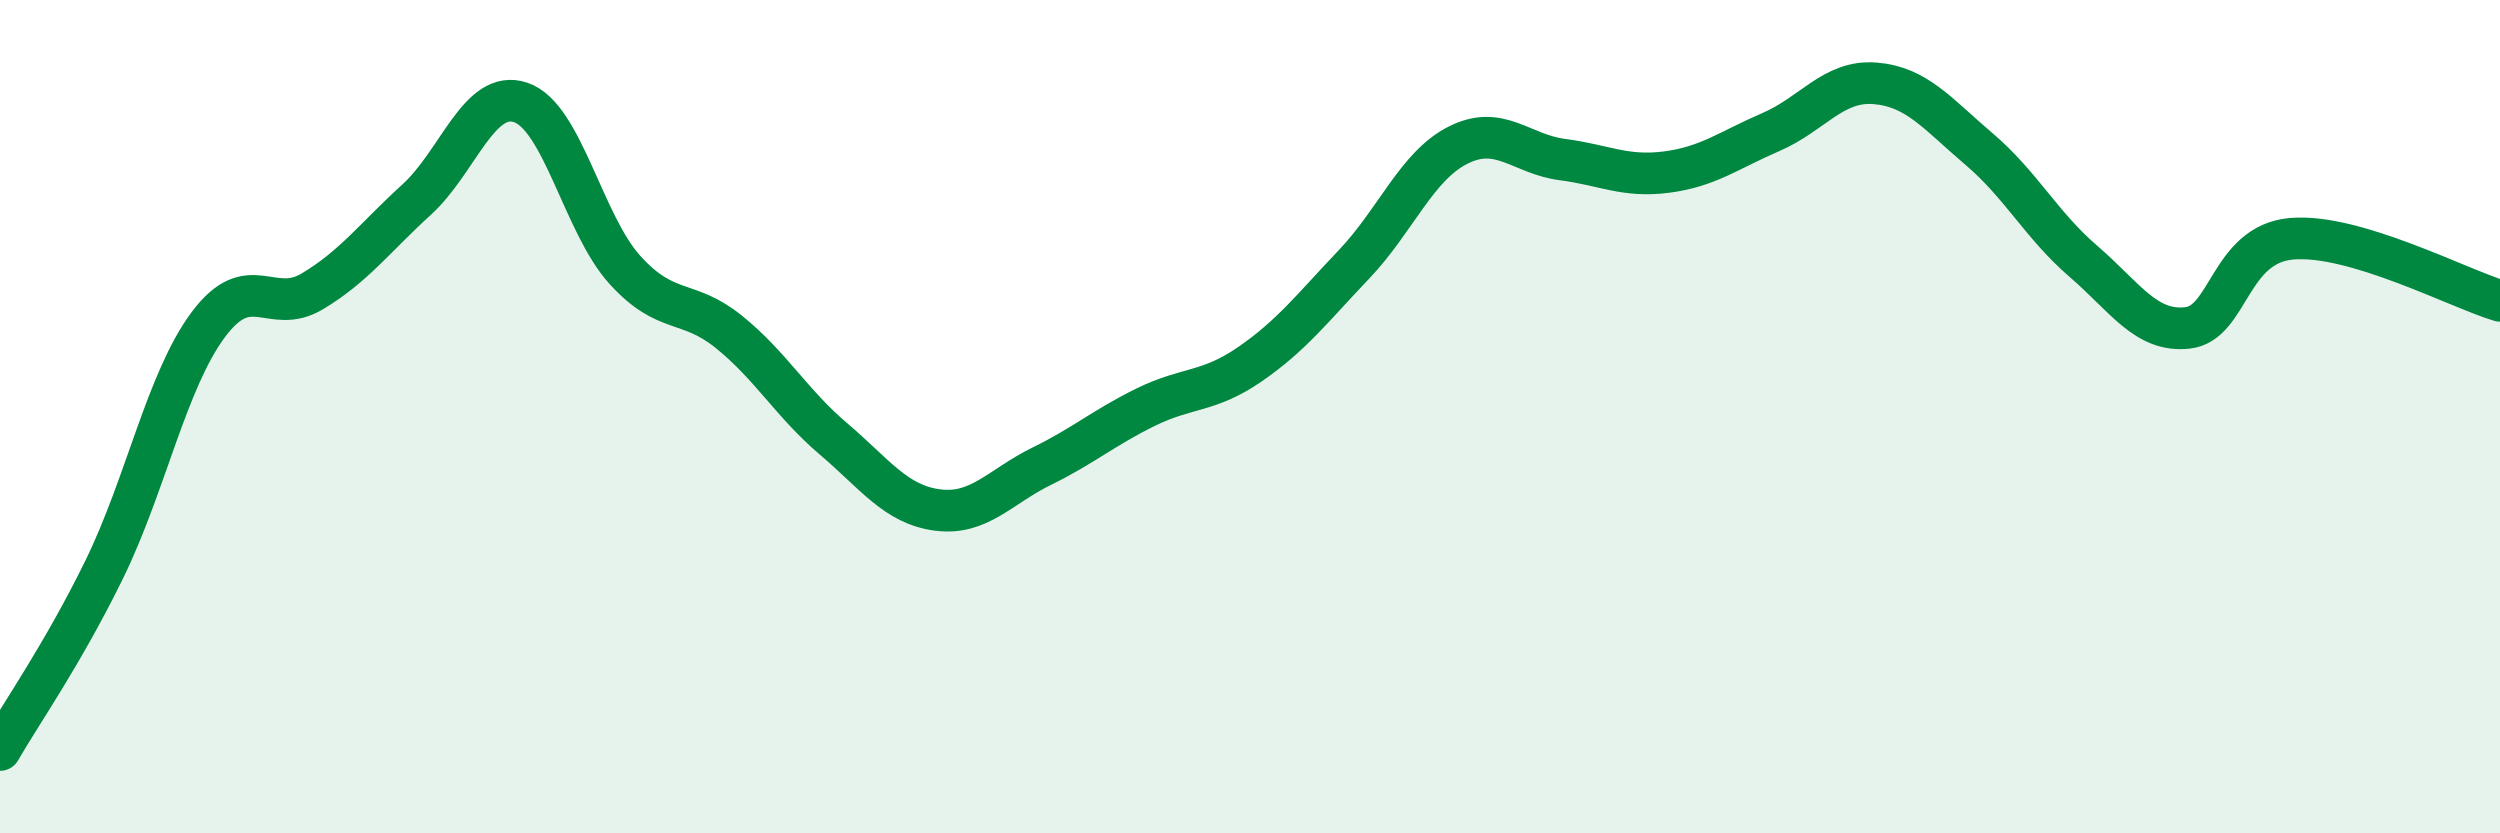 
    <svg width="60" height="20" viewBox="0 0 60 20" xmlns="http://www.w3.org/2000/svg">
      <path
        d="M 0,18 C 0.5,17.13 1.5,15.71 2.5,13.67 C 3.5,11.63 4,9.13 5,7.79 C 6,6.45 6.5,7.59 7.5,6.99 C 8.5,6.39 9,5.7 10,4.79 C 11,3.88 11.5,2.12 12.5,2.46 C 13.5,2.8 14,5.38 15,6.48 C 16,7.58 16.5,7.16 17.5,7.97 C 18.5,8.78 19,9.68 20,10.53 C 21,11.38 21.5,12.11 22.5,12.24 C 23.5,12.37 24,11.68 25,11.19 C 26,10.7 26.5,10.26 27.5,9.77 C 28.5,9.28 29,9.43 30,8.74 C 31,8.05 31.5,7.39 32.5,6.34 C 33.5,5.29 34,3.98 35,3.48 C 36,2.98 36.5,3.7 37.5,3.83 C 38.5,3.96 39,4.26 40,4.13 C 41,4 41.5,3.6 42.5,3.17 C 43.5,2.74 44,1.92 45,2 C 46,2.08 46.5,2.73 47.5,3.58 C 48.5,4.43 49,5.41 50,6.27 C 51,7.13 51.5,7.98 52.5,7.87 C 53.5,7.76 53.5,5.86 55,5.73 C 56.5,5.6 59,6.92 60,7.22L60 20L0 20Z"
        fill="#008740"
        opacity="0.1"
        stroke-linecap="round"
        stroke-linejoin="round"
      />
      <path
        d="M 0,18 C 0.5,17.13 1.5,15.71 2.5,13.67 C 3.5,11.63 4,9.13 5,7.79 C 6,6.45 6.5,7.59 7.5,6.99 C 8.5,6.39 9,5.7 10,4.79 C 11,3.88 11.5,2.12 12.5,2.46 C 13.5,2.8 14,5.38 15,6.48 C 16,7.58 16.5,7.16 17.5,7.97 C 18.5,8.78 19,9.68 20,10.53 C 21,11.38 21.5,12.11 22.5,12.24 C 23.5,12.37 24,11.68 25,11.19 C 26,10.7 26.5,10.26 27.5,9.77 C 28.5,9.28 29,9.43 30,8.74 C 31,8.05 31.5,7.39 32.5,6.34 C 33.5,5.29 34,3.98 35,3.48 C 36,2.98 36.5,3.7 37.5,3.83 C 38.5,3.96 39,4.26 40,4.13 C 41,4 41.5,3.6 42.5,3.17 C 43.5,2.74 44,1.92 45,2 C 46,2.08 46.5,2.73 47.5,3.58 C 48.5,4.43 49,5.41 50,6.27 C 51,7.13 51.5,7.98 52.5,7.87 C 53.5,7.76 53.5,5.86 55,5.73 C 56.5,5.6 59,6.92 60,7.22"
        stroke="#008740"
        stroke-width="1"
        fill="none"
        stroke-linecap="round"
        stroke-linejoin="round"
      />
    </svg>
  